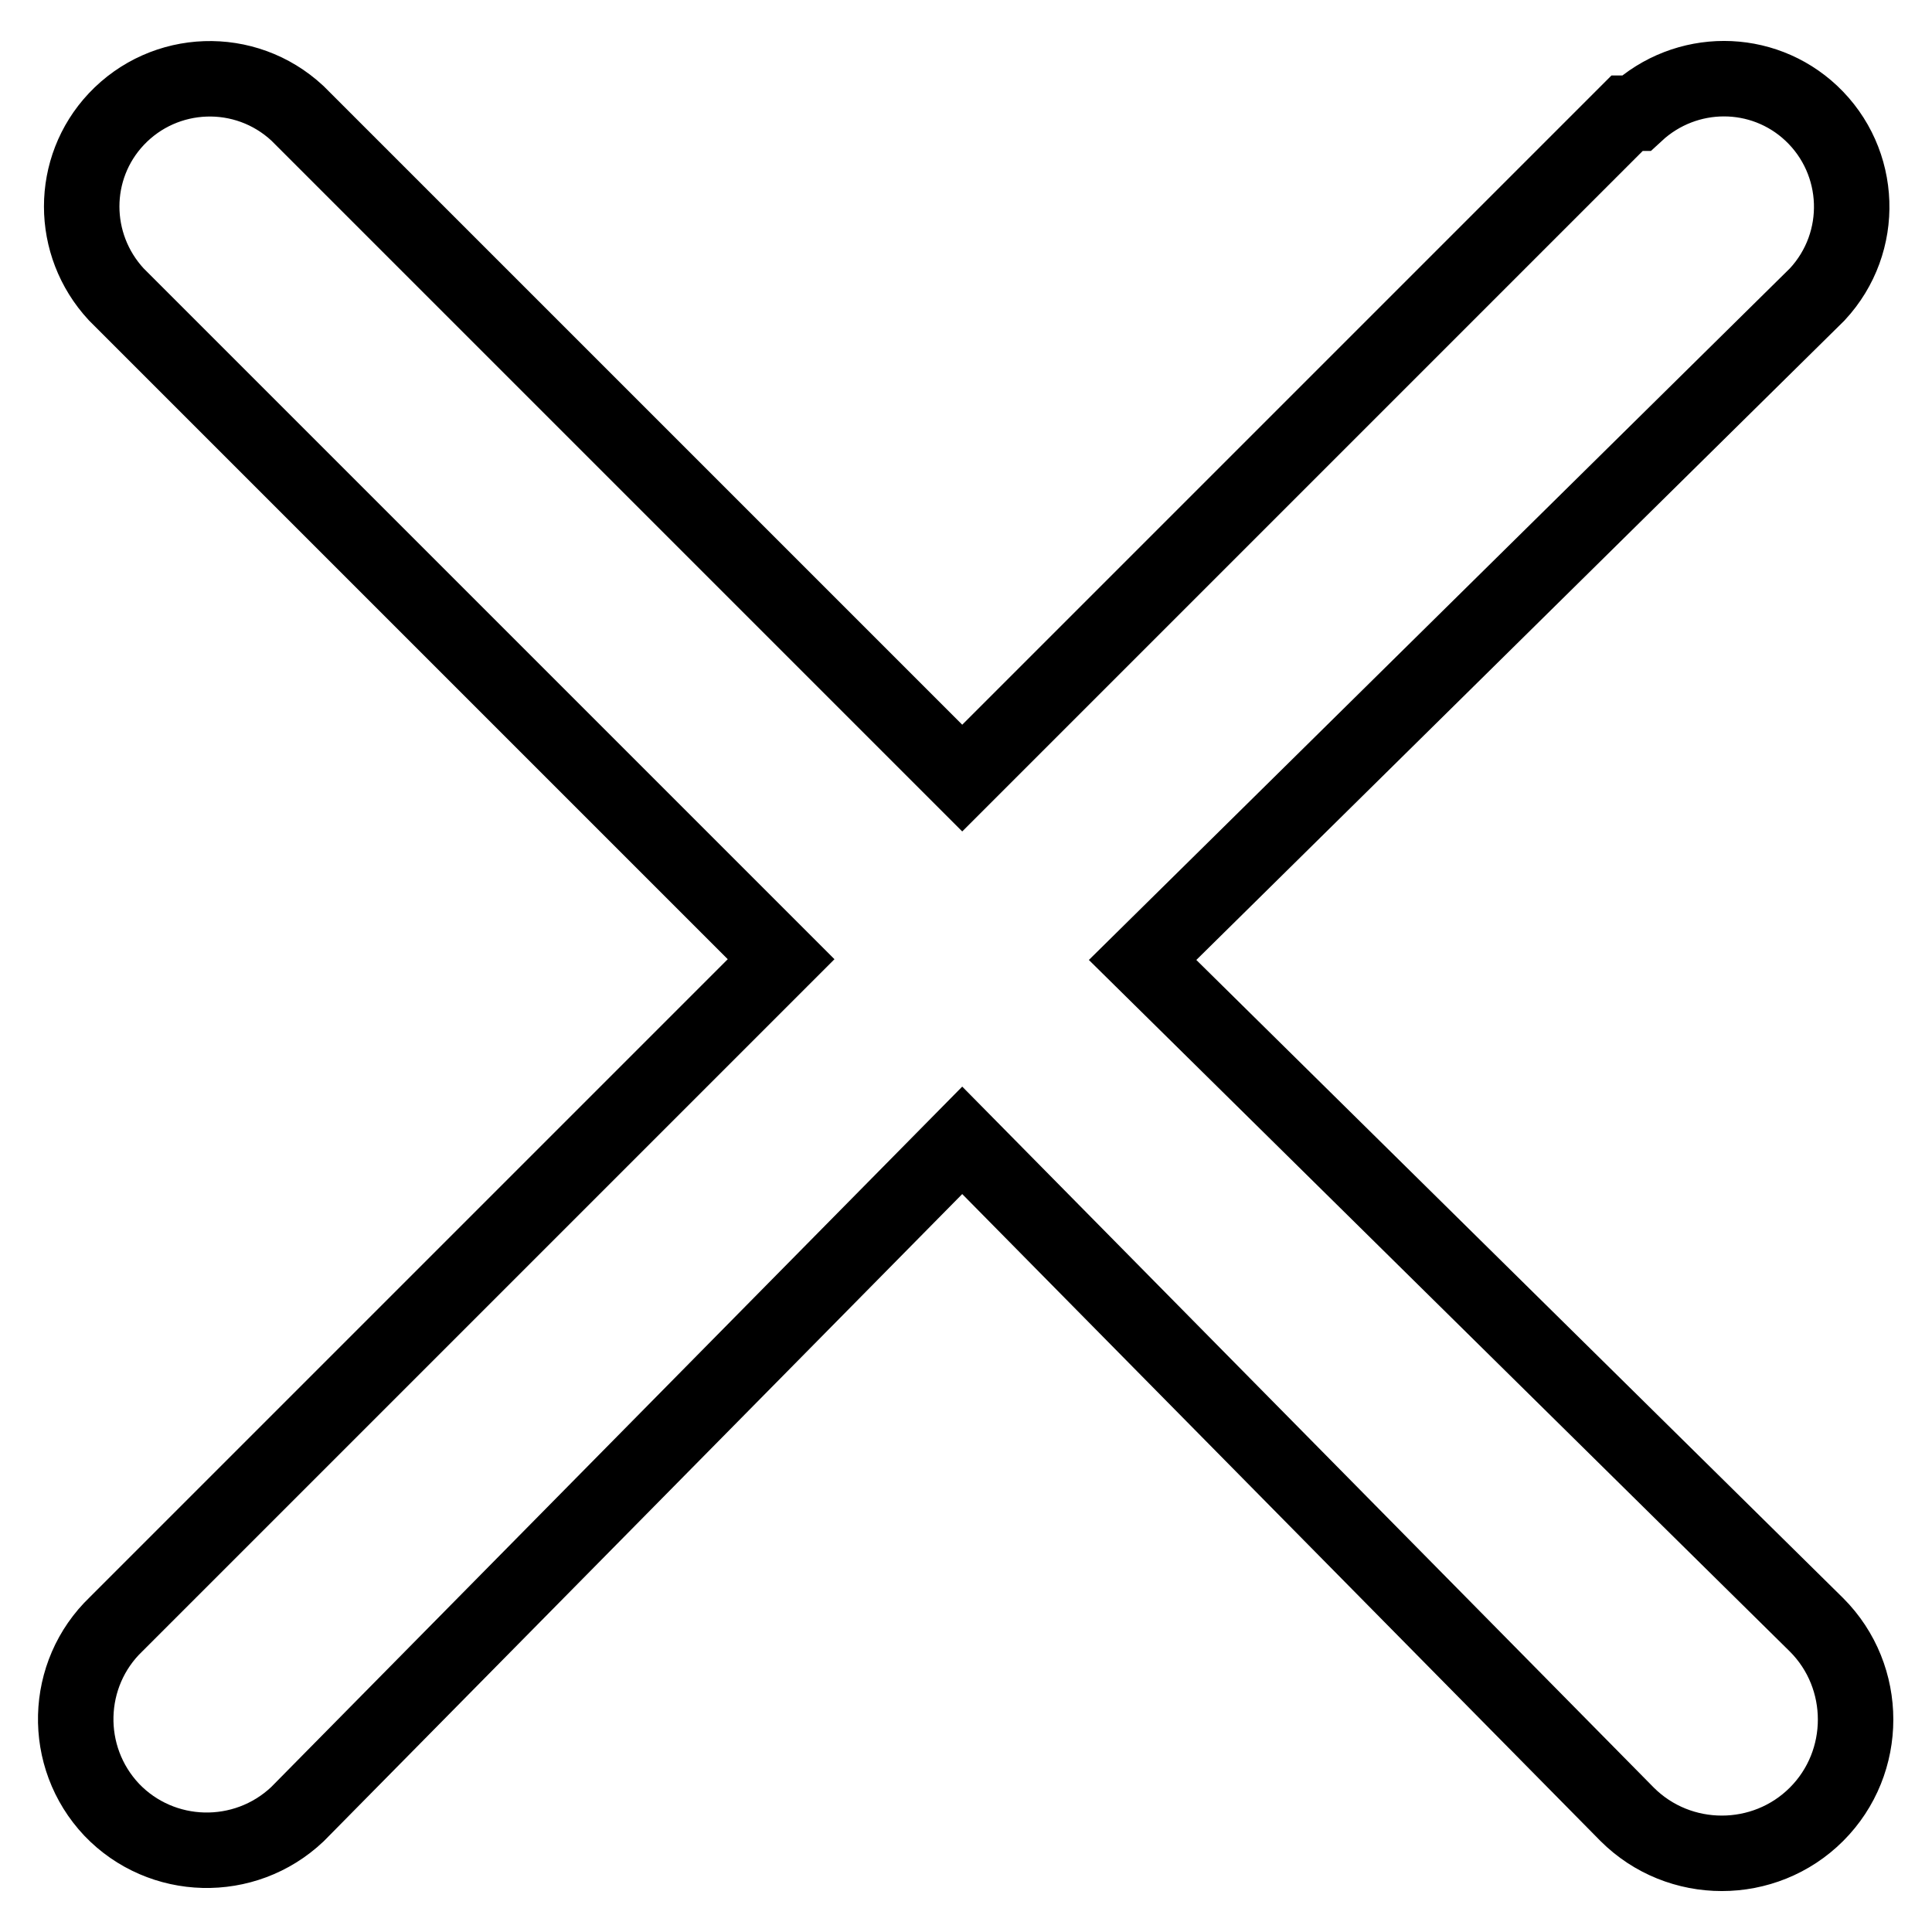 <?xml version="1.0" encoding="utf-8"?>
<!-- Svg Vector Icons : http://www.onlinewebfonts.com/icon -->
<!DOCTYPE svg PUBLIC "-//W3C//DTD SVG 1.1//EN" "http://www.w3.org/Graphics/SVG/1.1/DTD/svg11.dtd">
<svg version="1.1" xmlns="http://www.w3.org/2000/svg" xmlns:xlink="http://www.w3.org/1999/xlink" x="0px" y="0px" viewBox="0 0 256 256" enable-background="new 0 0 256 256" xml:space="preserve">
<g> <path stroke-width="10" fill-opacity="0" stroke="#000000"  d="M215.6,15l-88.1,88.1L39.4,15c-6.9-6.4-17.6-6-24,0.8c-6.1,6.5-6.1,16.6,0,23.2l88.1,88.1l-88.1,88.1 c-6.9,6.6-7.2,17.6-0.6,24.6c6.6,6.9,17.6,7.2,24.6,0.6l88.1-89.3l88.1,89.3c6.9,6.9,18.2,6.9,25.1,0c6.9-6.9,6.9-18.2,0-25.1 l-89.3-88.1L240.8,39c6.4-6.9,6-17.6-0.8-24c-6.5-6.1-16.6-6.1-23.2,0H215.6z"/></g>
</svg>